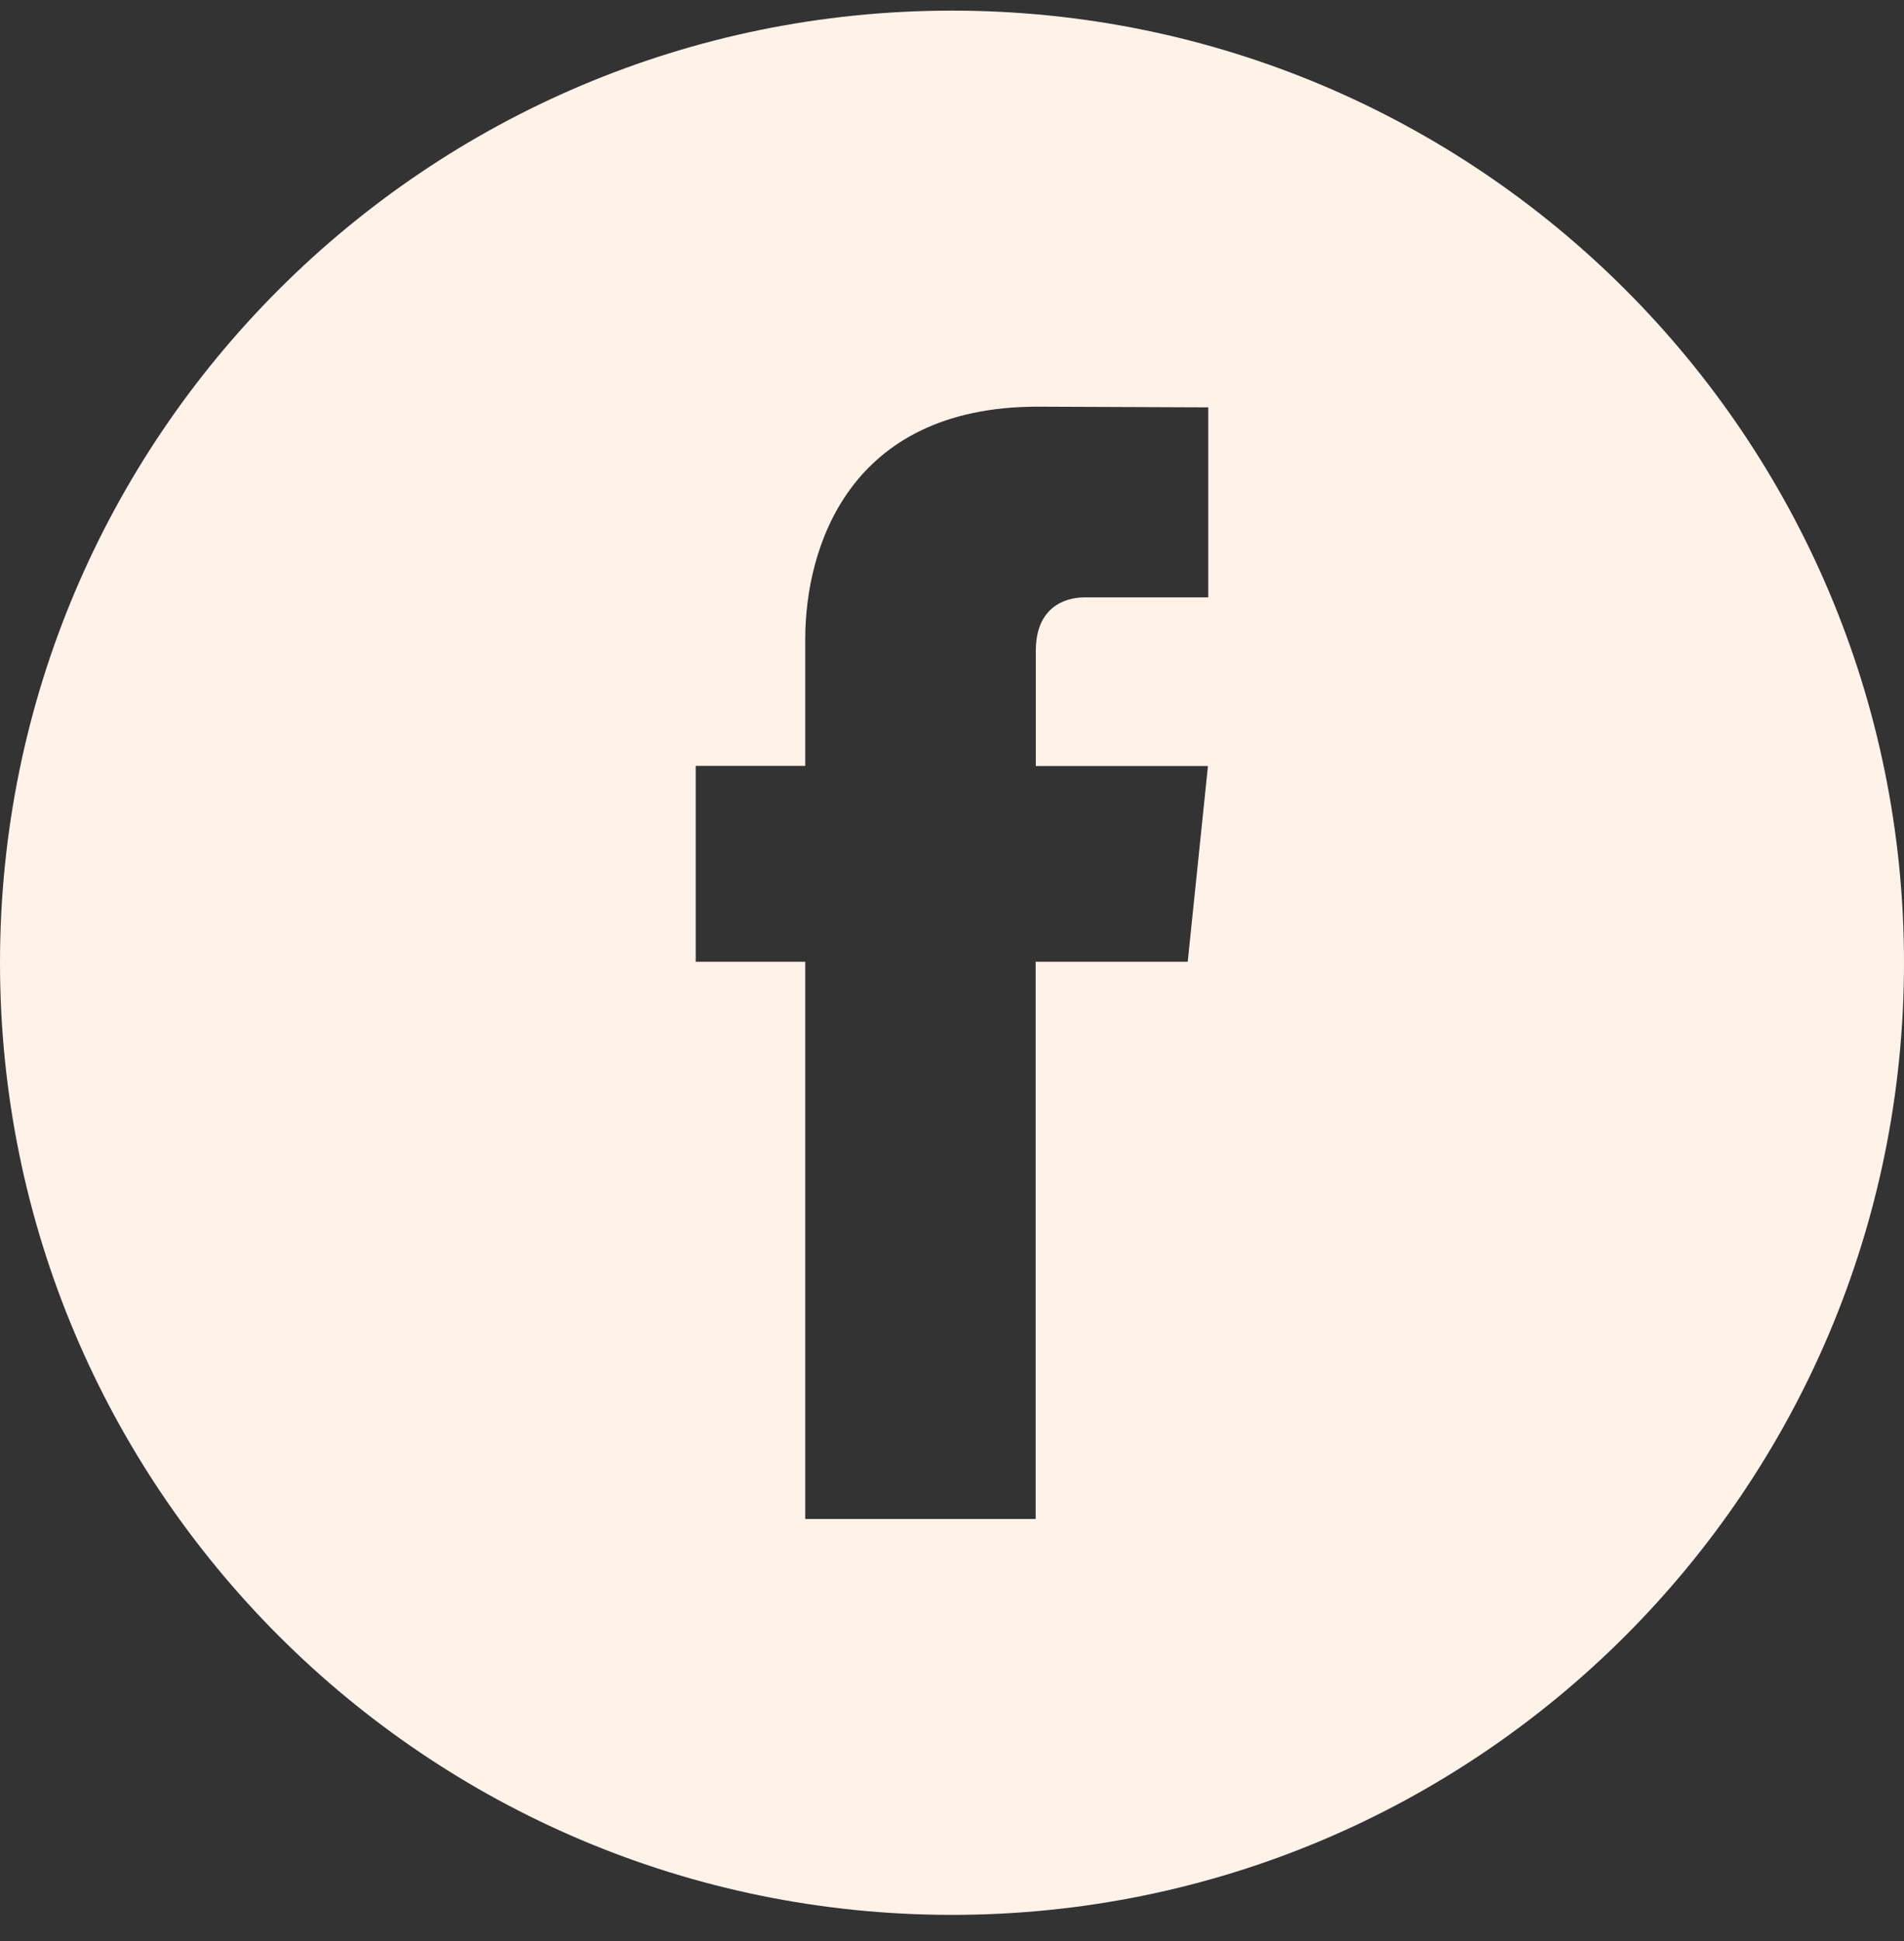 <?xml version="1.0" encoding="UTF-8"?> <svg xmlns="http://www.w3.org/2000/svg" width="52" height="53" viewBox="0 0 52 53" fill="none"><rect x="0" y="0" width="52" height="53" fill="#333333" stroke="none"/><path d="M26 0.29C11.641 0.29 0 11.93 0 26.287C0 40.645 11.641 52.285 26 52.285C40.359 52.285 52 40.645 52 26.287C52 11.93 40.363 0.29 26 0.29ZM33.004 16.311H29.625C29.069 16.311 28.289 16.589 28.289 17.77V20.916H32.99L32.438 26.26H28.285V41.475H21.992V26.26H19.001V20.912H21.992V17.451C21.992 14.975 23.168 11.104 28.339 11.104L32.999 11.123V16.311H33.004Z" fill="#FFF2E9"></path></svg> 